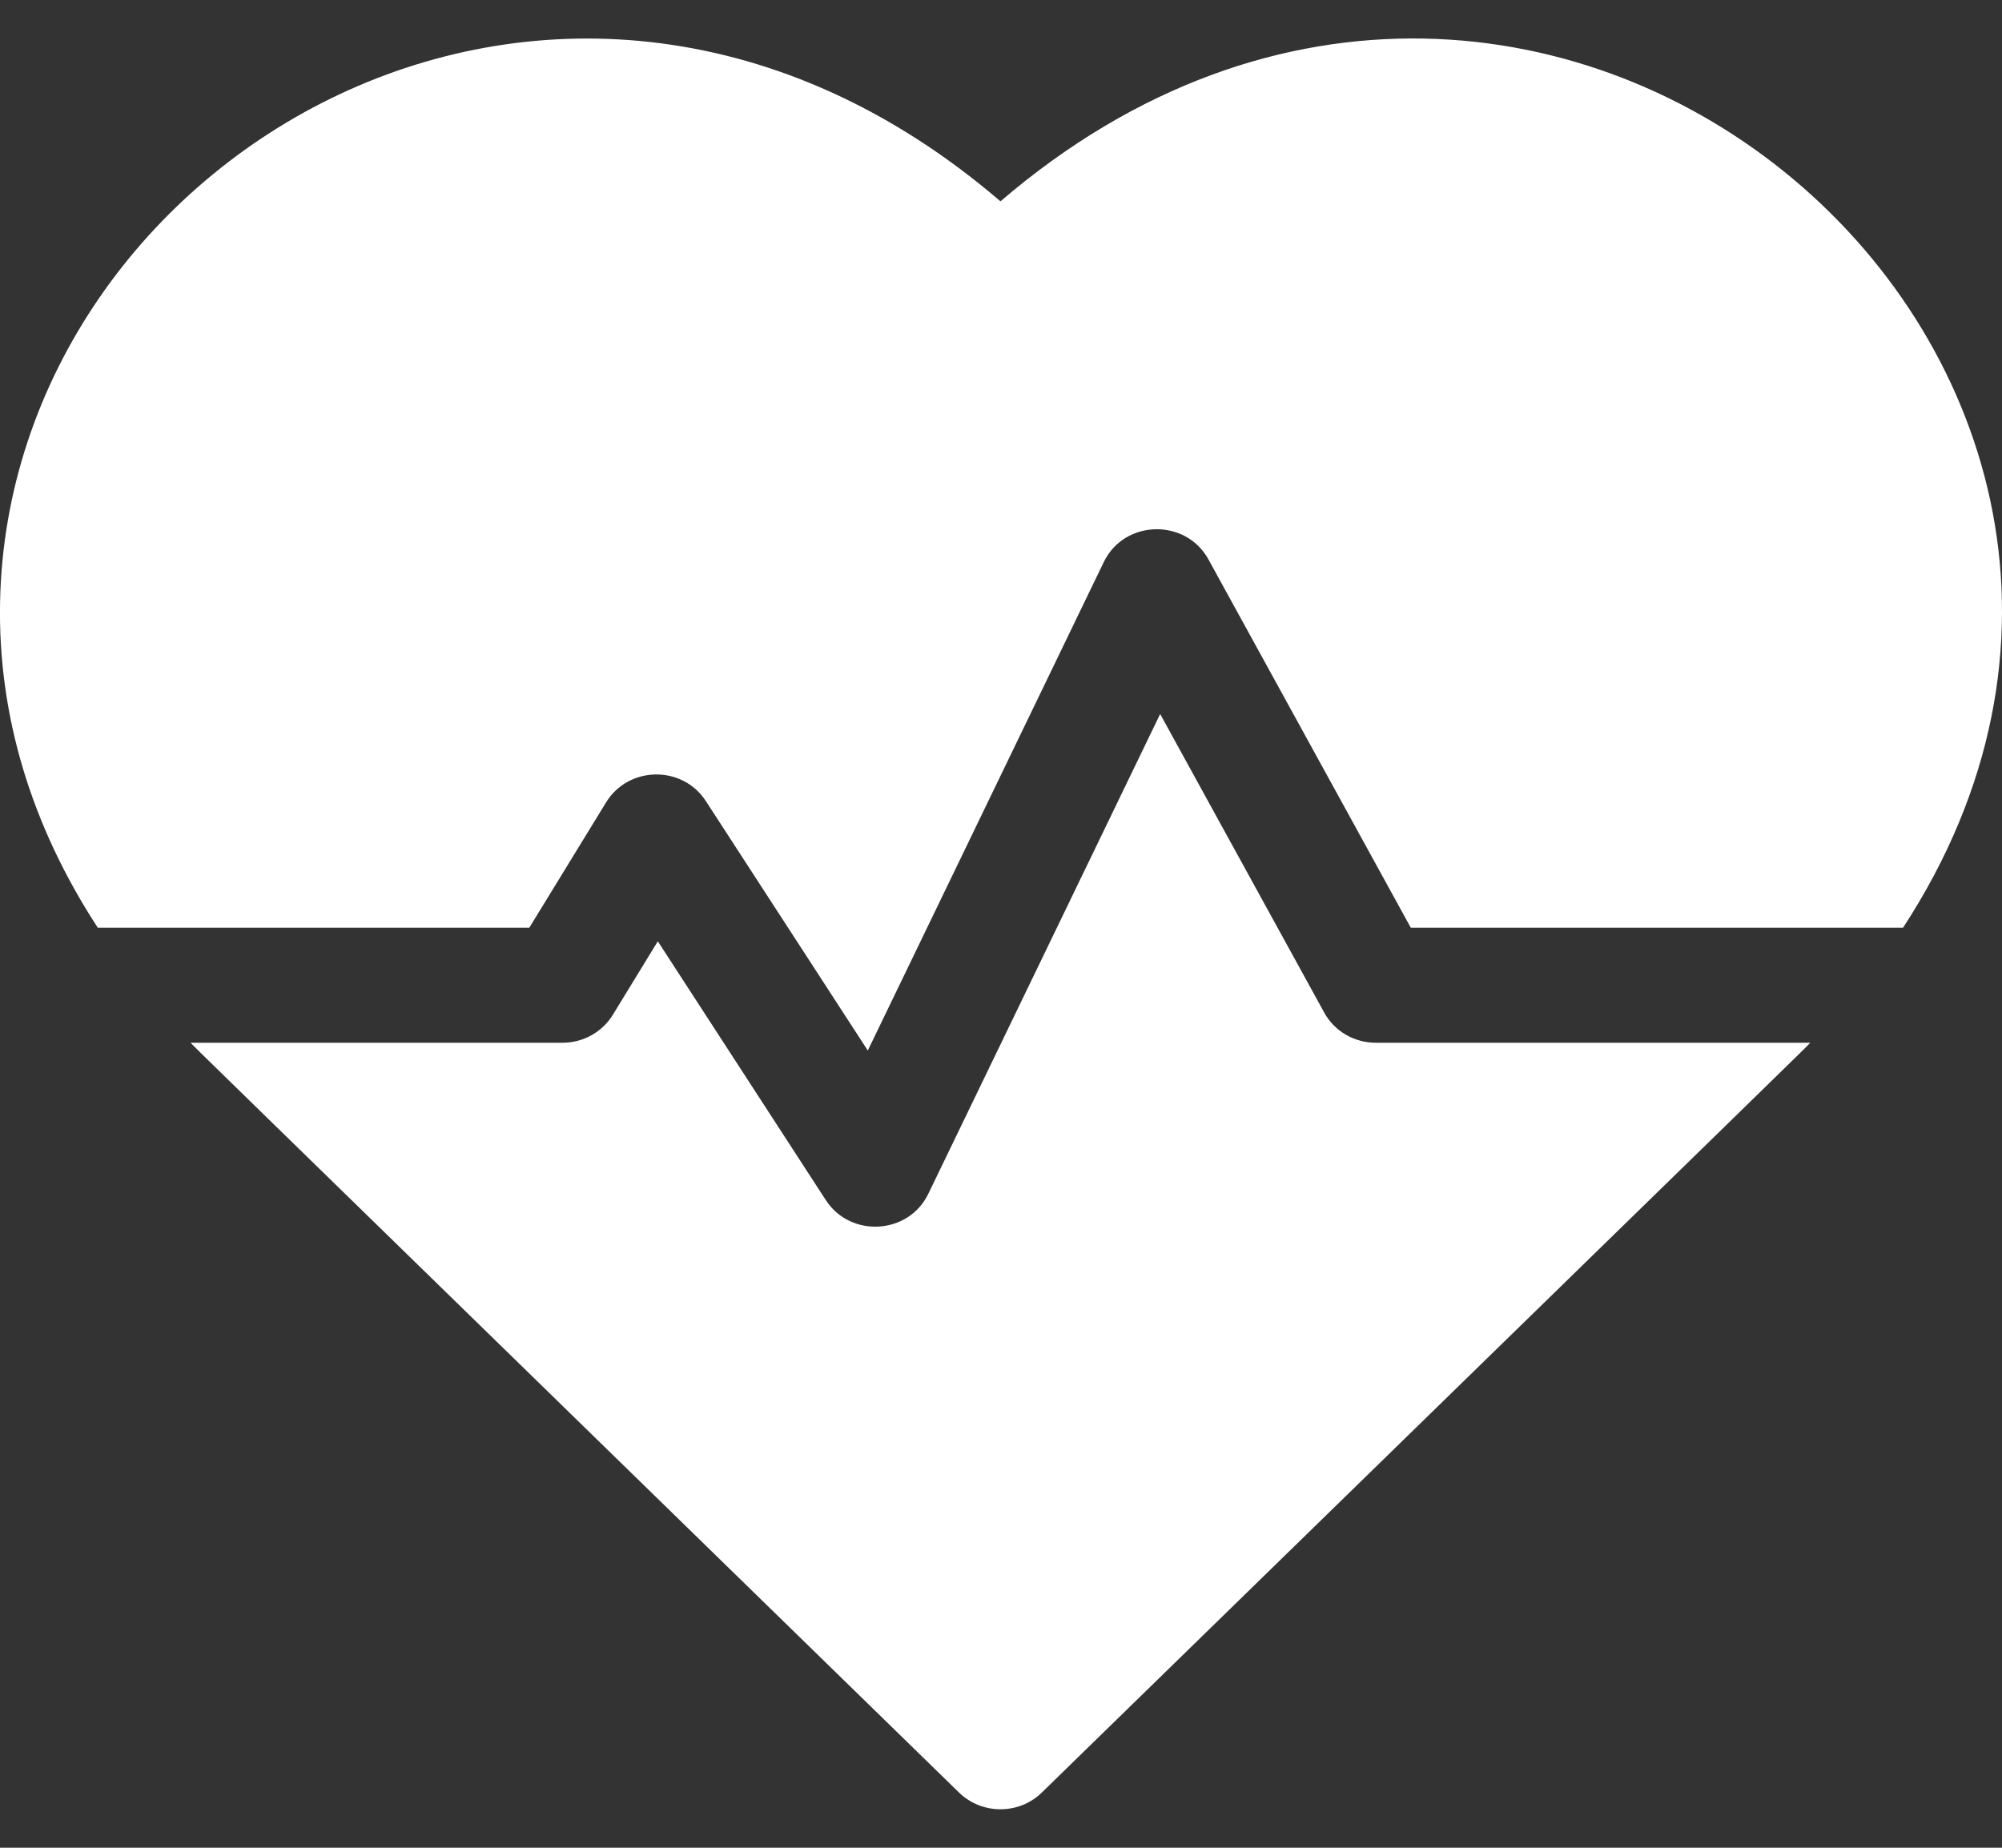 <?xml version="1.0" encoding="UTF-8"?> <svg xmlns="http://www.w3.org/2000/svg" width="26" height="24" viewBox="0 0 26 24" fill="none"><rect x="0" y="0" width="26" height="24" fill="#333333" stroke="none"/><path d="M12.993 2.615C7.325 -2.244 0.12 2.025 0.001 7.814C-0.029 9.289 0.406 10.726 1.27 12.05H6.874L7.871 10.422C8.16 9.949 8.861 9.934 9.167 10.405L11.27 13.645L14.335 7.3C14.603 6.747 15.399 6.729 15.694 7.266L18.322 12.05H24.715C29.451 4.794 20.091 -3.472 12.993 2.615Z" fill="white"></path><path d="M17.197 13.151L15.067 9.274L12.056 15.506C11.8 16.037 11.046 16.082 10.725 15.588L8.543 12.226L7.959 13.181C7.821 13.406 7.573 13.544 7.306 13.544H2.475C2.627 13.699 1.82 12.91 12.455 23.283C12.752 23.572 13.233 23.573 13.53 23.283C24.002 13.069 23.359 13.699 23.51 13.544H17.867C17.587 13.544 17.329 13.393 17.197 13.151Z" fill="white"></path></svg> 